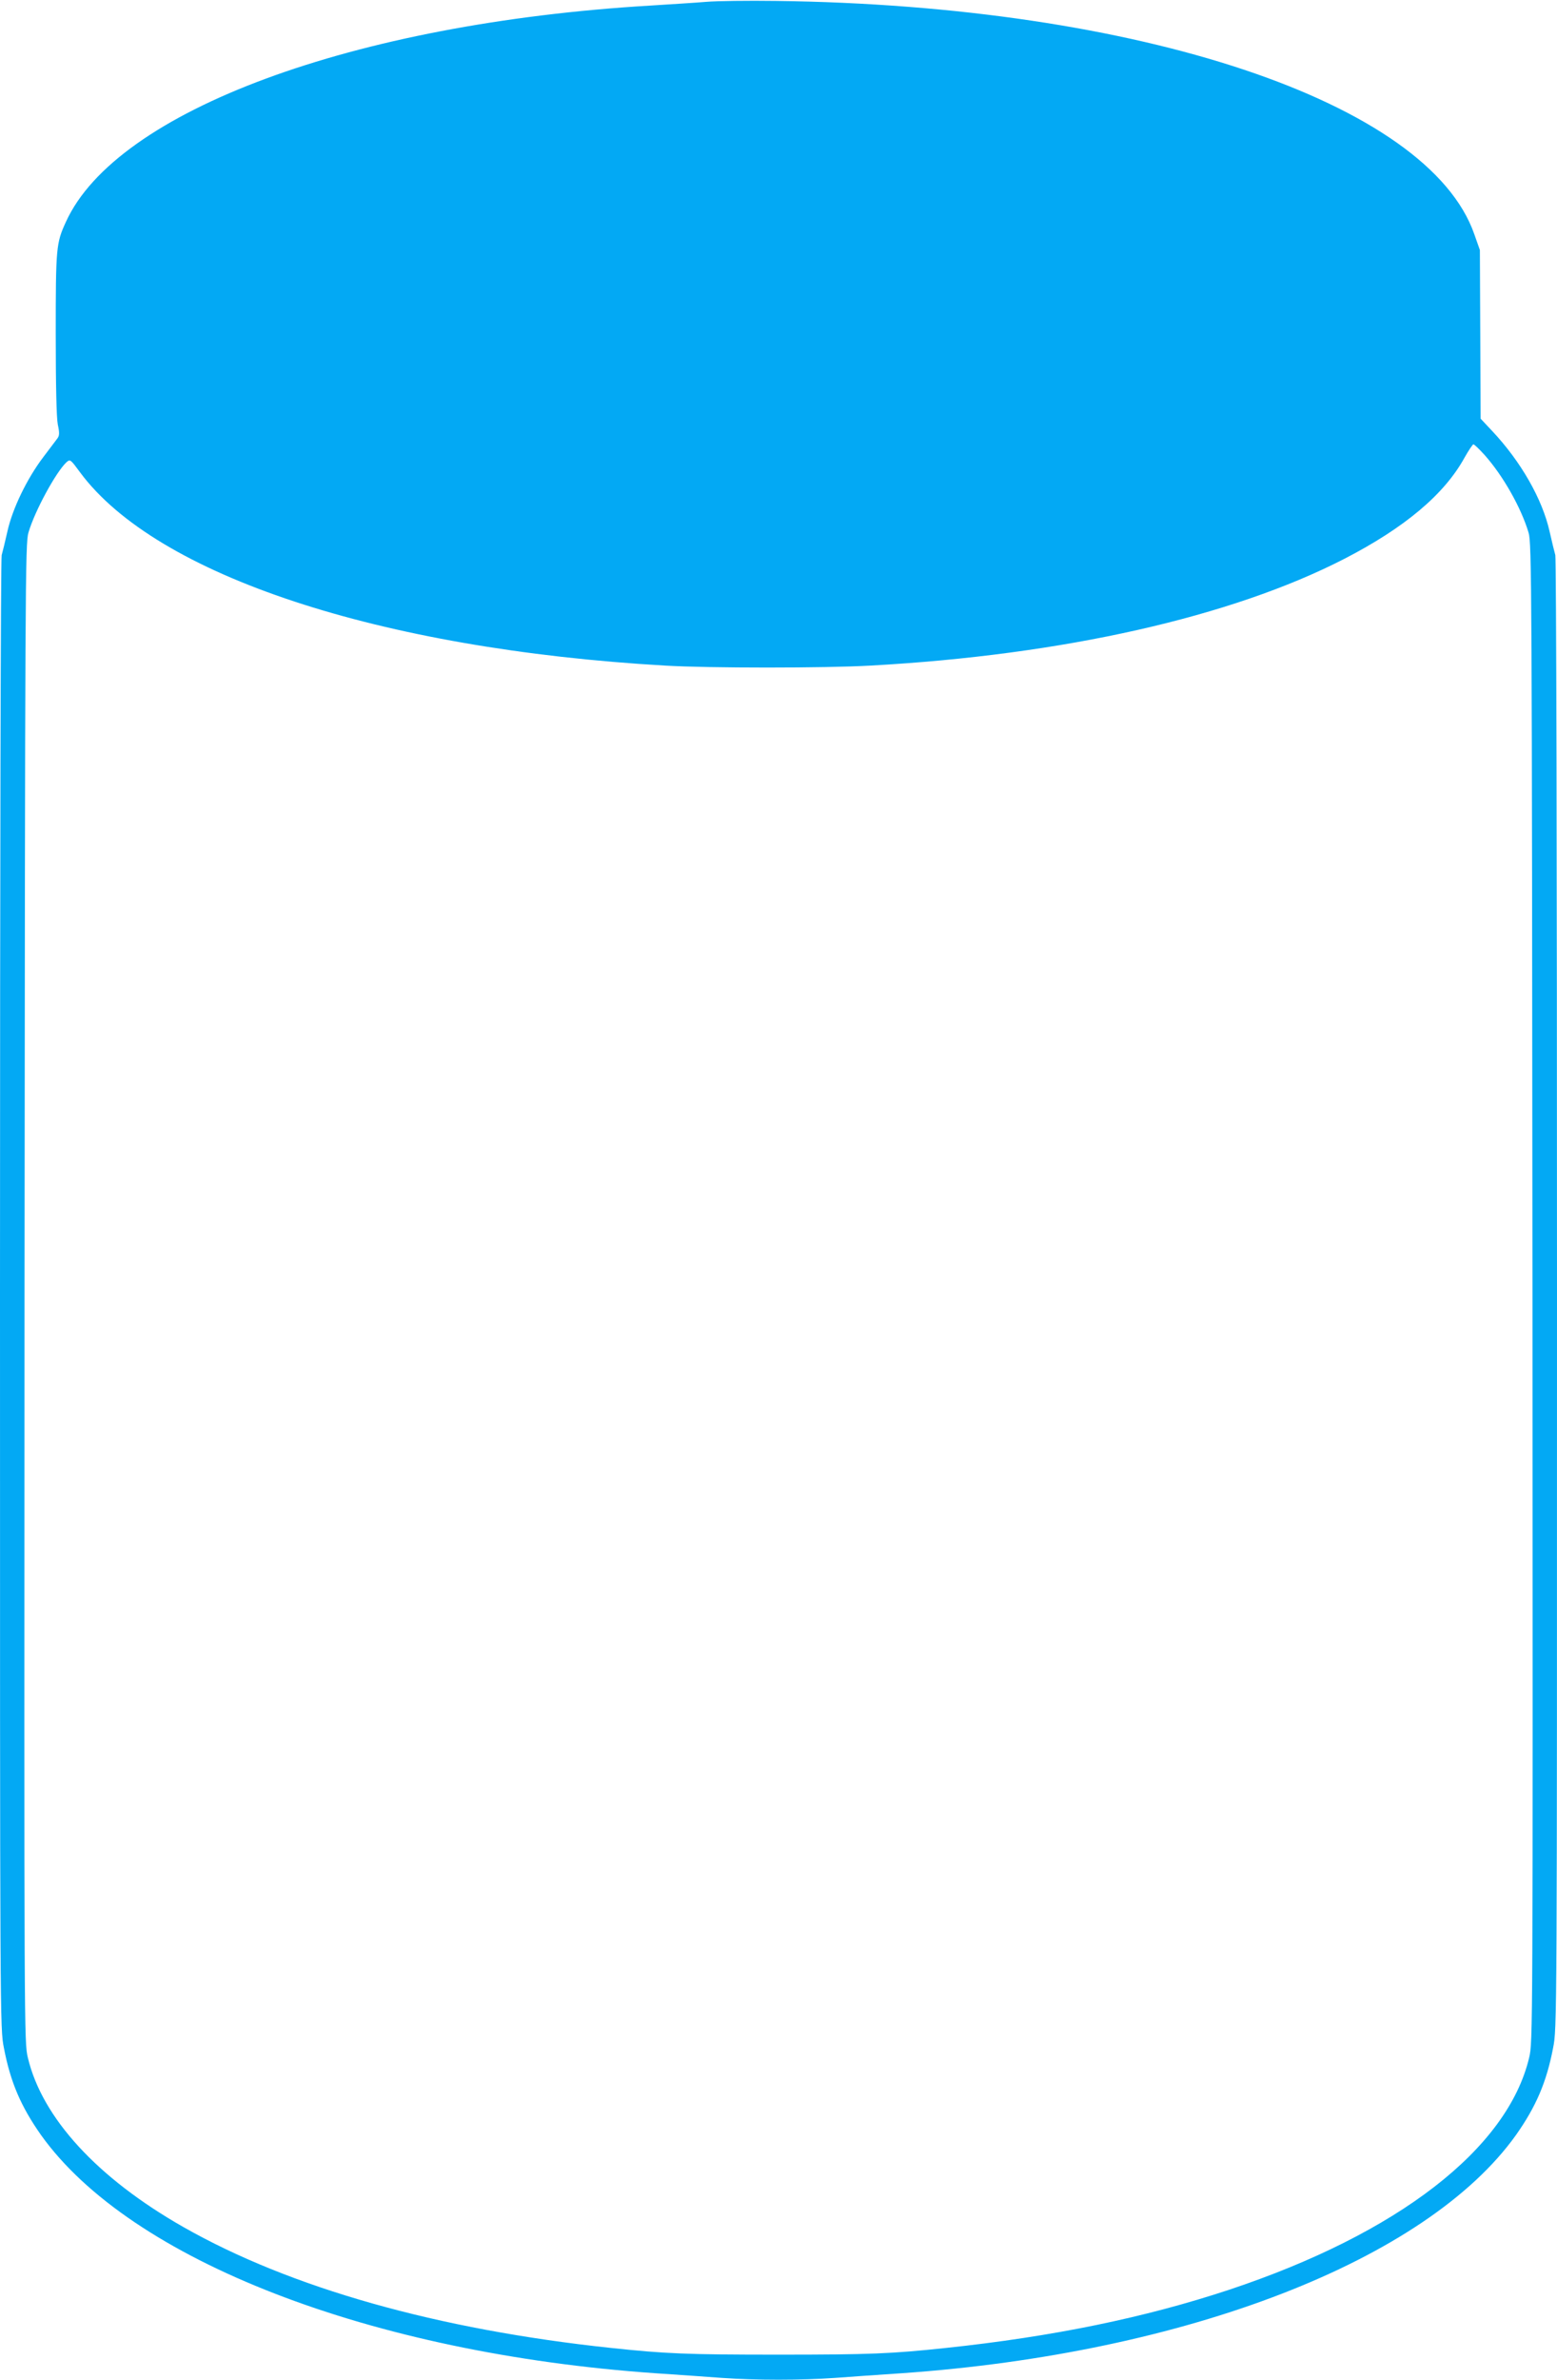 <?xml version="1.0" standalone="no"?>
<!DOCTYPE svg PUBLIC "-//W3C//DTD SVG 20010904//EN"
 "http://www.w3.org/TR/2001/REC-SVG-20010904/DTD/svg10.dtd">
<svg version="1.0" xmlns="http://www.w3.org/2000/svg"
 width="838pt" height="1280pt" viewBox="0 0 838 1280"
 preserveAspectRatio="xMidYMid meet">
<g transform="translate(0,1280) scale(0.1,-0.1)"
fill="#03a9f4" stroke="none">
<path d="M3800 12790 c-58 -5 -193 -13 -300 -20 -1598 -95 -2873 -566 -3145
-1163 -53 -115 -55 -139 -55 -602 0 -282 4 -451 11 -488 10 -46 9 -60 -2 -75
-8 -11 -42 -56 -77 -102 -87 -115 -165 -276 -192 -398 -12 -53 -26 -111 -31
-128 -5 -18 -9 -1602 -9 -3977 0 -3939 0 -3946 21 -4052 35 -184 92 -316 200
-469 481 -673 1773 -1174 3307 -1281 119 -8 280 -19 357 -25 179 -13 431 -13
610 0 77 6 238 17 357 25 1534 107 2826 608 3307 1281 108 153 165 285 200
469 21 106 21 113 21 4052 0 2375 -4 3959 -9 3977 -5 17 -19 75 -31 128 -39
173 -153 374 -309 540 l-62 66 -2 454 -2 453 -30 85 c-248 711 -1805 1231
-3760 1255 -148 2 -317 0 -375 -5z m4190 -2437 c100 -112 197 -284 237 -418
17 -57 18 -263 21 -4089 2 -4020 2 -4029 -18 -4114 -117 -490 -706 -946 -1615
-1248 -453 -150 -948 -252 -1525 -313 -291 -31 -408 -36 -900 -36 -492 0 -609
5 -900 36 -934 99 -1728 323 -2304 651 -462 263 -759 586 -836 910 -20 85 -20
94 -18 4114 3 3826 4 4032 21 4089 34 117 149 327 205 379 20 17 21 16 74 -56
411 -553 1610 -949 3147 -1038 237 -14 860 -14 1106 0 1037 57 1943 262 2550
574 324 167 538 346 647 544 22 39 44 72 48 72 5 0 32 -26 60 -57z"/>
</g>
</svg>
